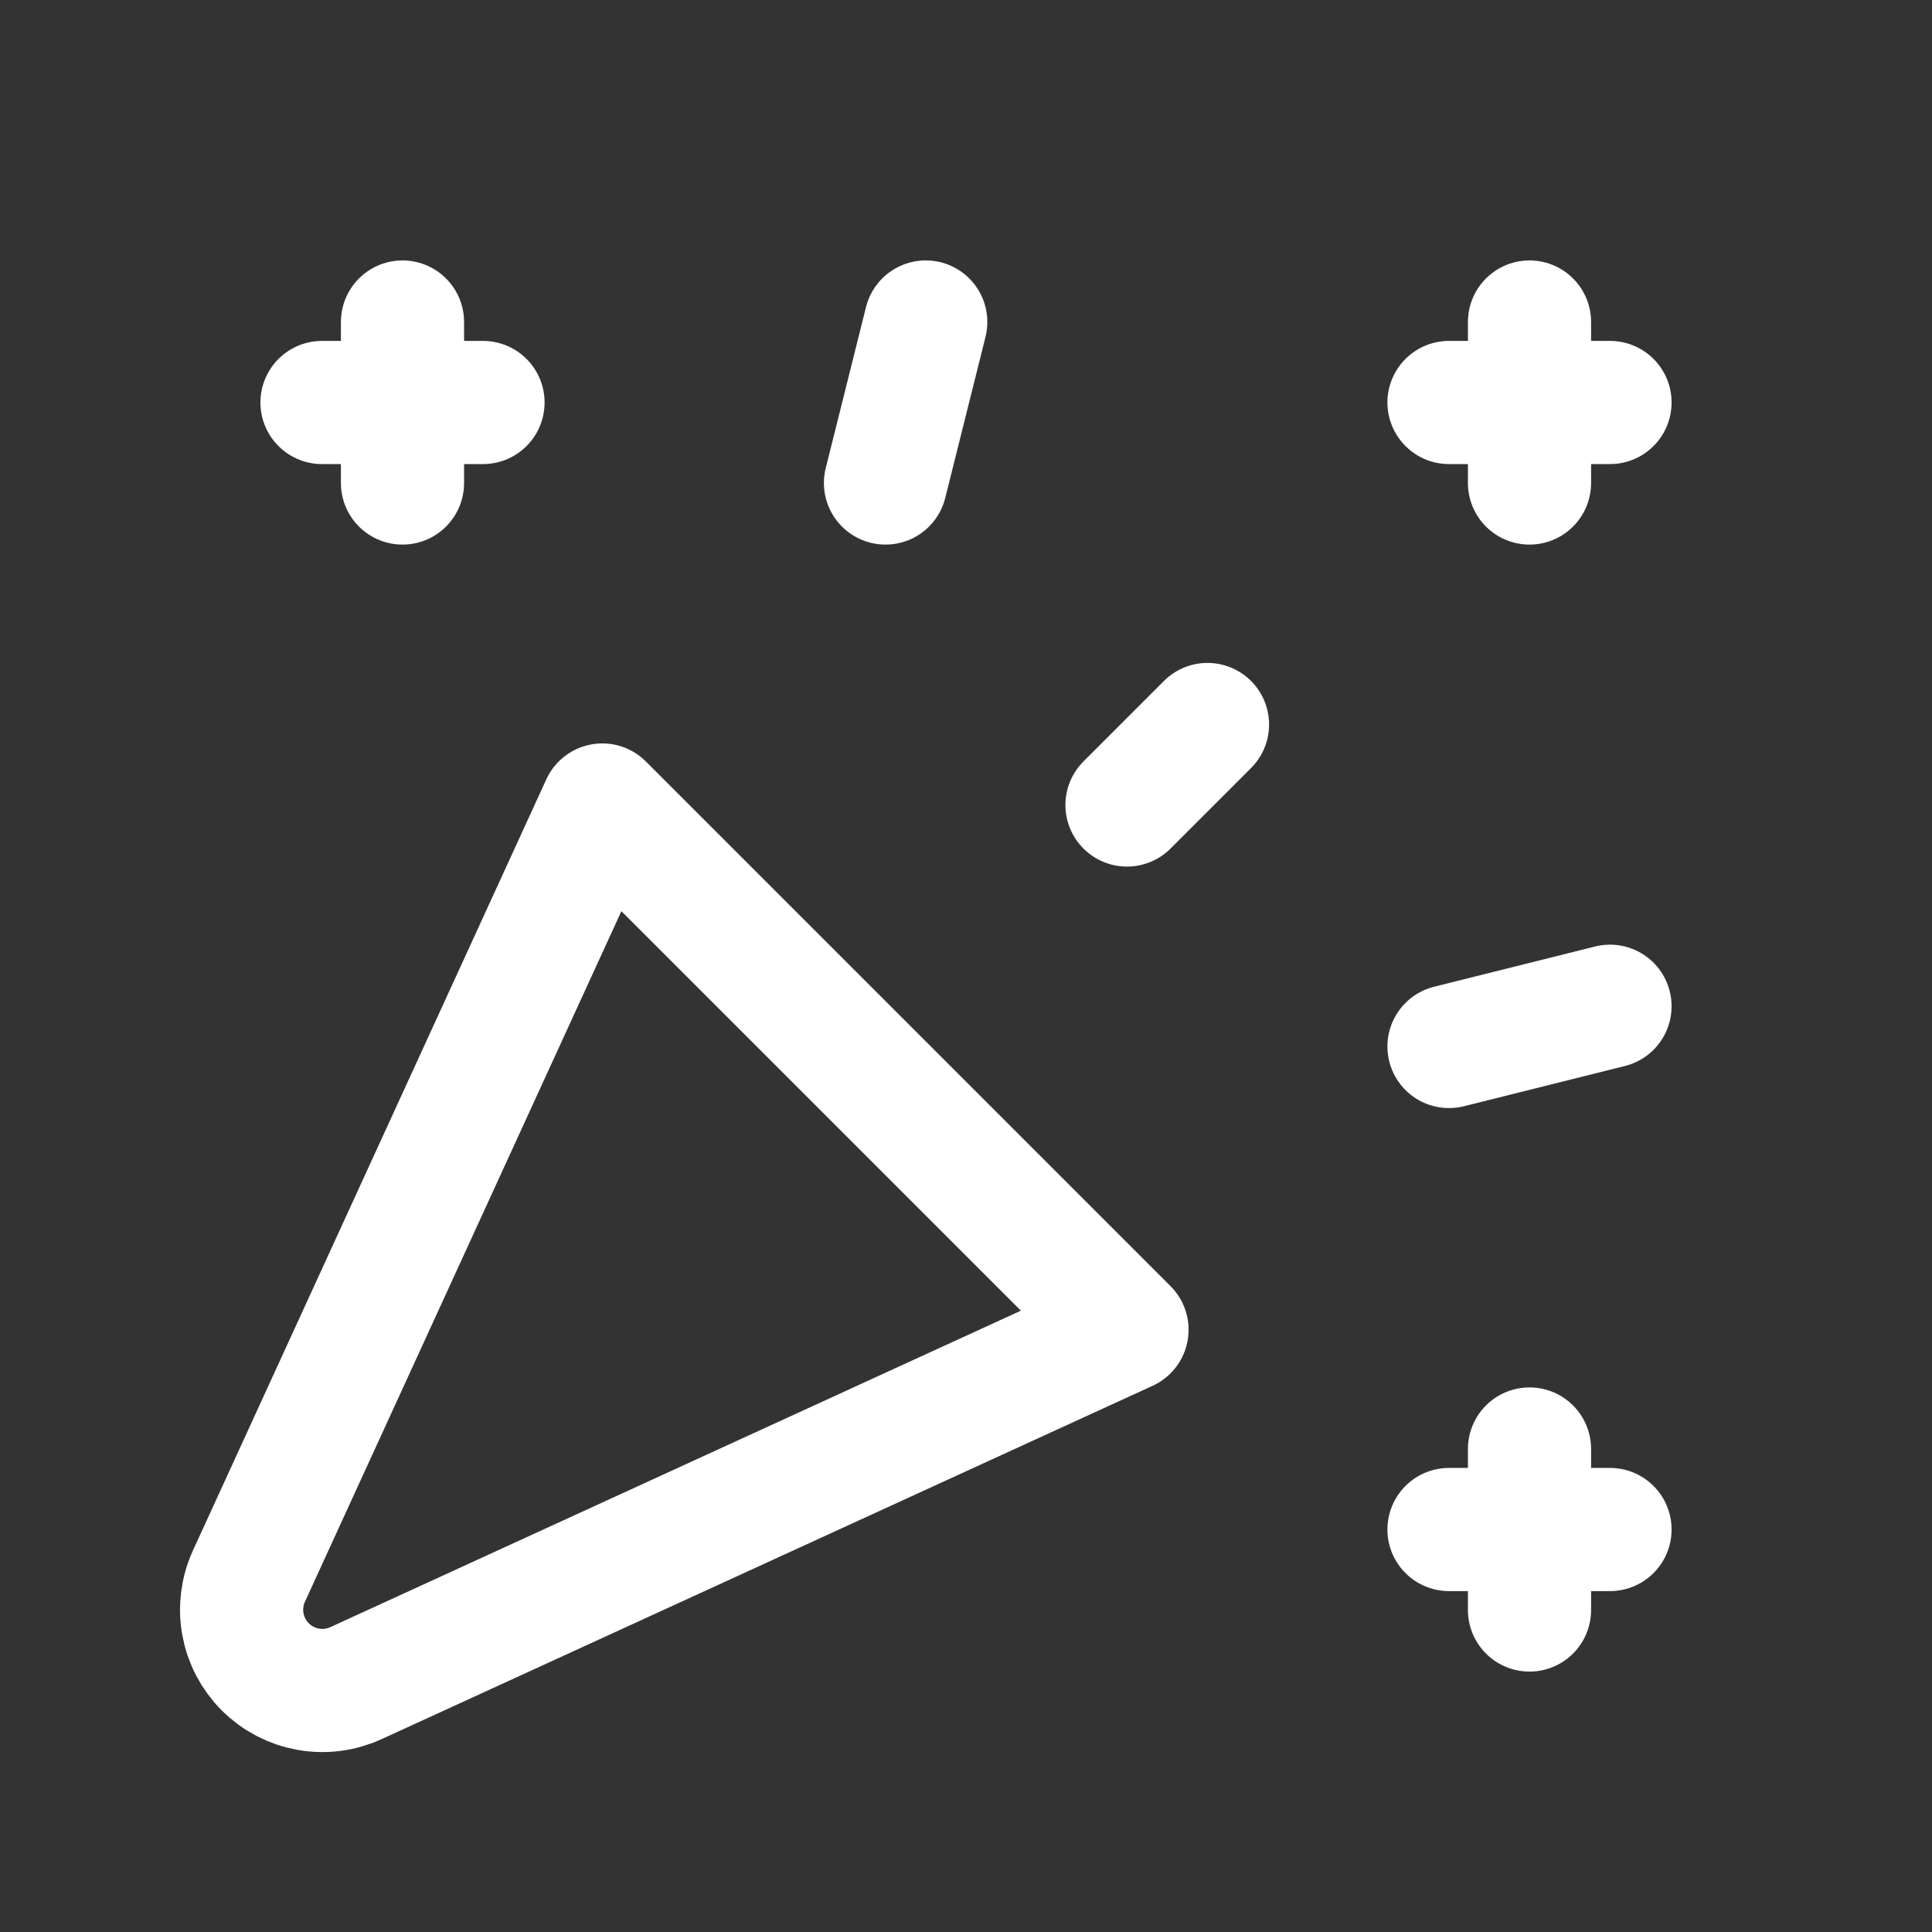 <svg width="300" height="300" viewBox="0 0 300 300" fill="none" xmlns="http://www.w3.org/2000/svg">
<rect x="0" y="0" width="300" height="300" fill="#333333" stroke="none"/>
<path d="M50.001 62.499H75.001" stroke="white" stroke-width="19.125" stroke-linecap="round" stroke-linejoin="round"/>
<path d="M62.499 50.001V75.001" stroke="white" stroke-width="19.125" stroke-linecap="round" stroke-linejoin="round"/>
<path d="M143.749 50.001L137.499 75.001" stroke="white" stroke-width="19.125" stroke-linecap="round" stroke-linejoin="round"/>
<path d="M225 62.499H250" stroke="white" stroke-width="19.125" stroke-linecap="round" stroke-linejoin="round"/>
<path d="M237.501 50.001V75.001" stroke="white" stroke-width="19.125" stroke-linecap="round" stroke-linejoin="round"/>
<path d="M187.499 112.5L174.999 125" stroke="white" stroke-width="19.125" stroke-linecap="round" stroke-linejoin="round"/>
<path d="M225 162.499L250 156.249" stroke="white" stroke-width="19.125" stroke-linecap="round" stroke-linejoin="round"/>
<path d="M225 237.501H250" stroke="white" stroke-width="19.125" stroke-linecap="round" stroke-linejoin="round"/>
<path d="M237.501 225V250" stroke="white" stroke-width="19.125" stroke-linecap="round" stroke-linejoin="round"/>
<path d="M175 206.476L93.525 125.001L38.65 244.751C37.588 247.076 37.262 249.67 37.716 252.185C38.17 254.7 39.382 257.017 41.189 258.824C42.996 260.631 45.313 261.843 47.828 262.297C50.343 262.751 52.937 262.425 55.262 261.363L175 206.488V206.476Z" stroke="white" stroke-width="19.125" stroke-linecap="round" stroke-linejoin="round"/>
</svg>
